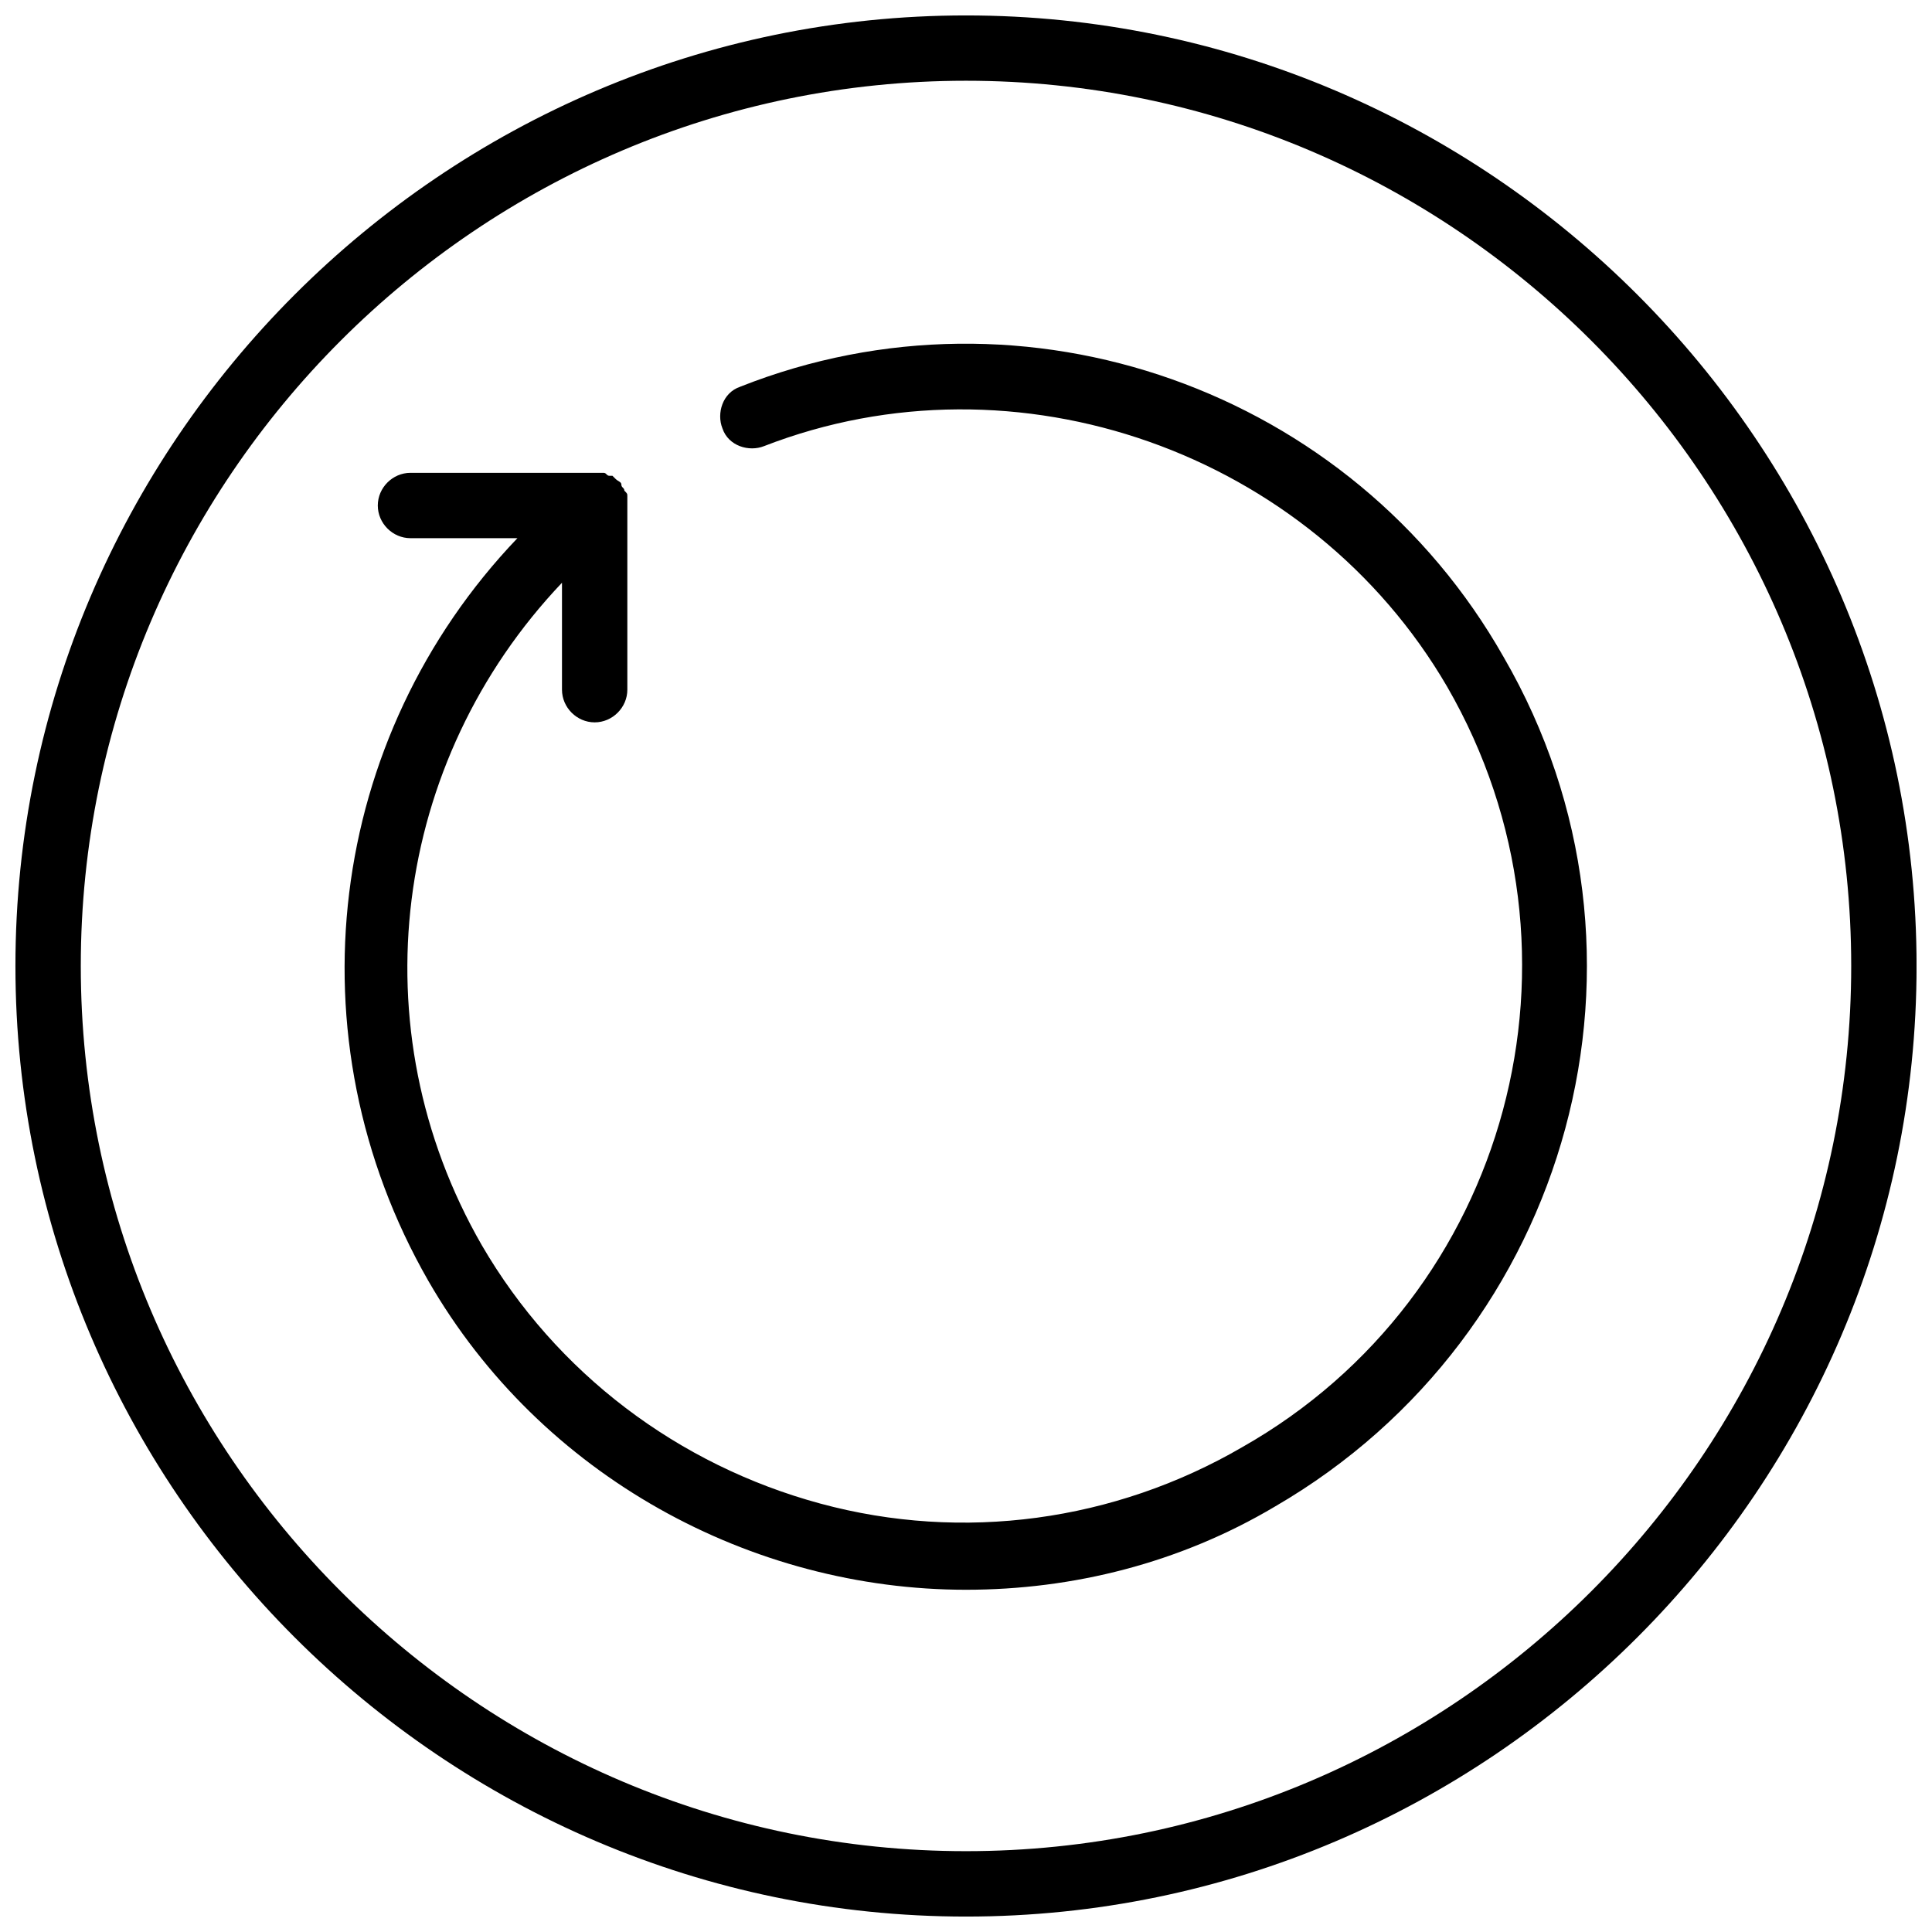 <?xml version="1.0" encoding="UTF-8"?>
<!-- Uploaded to: SVG Repo, www.svgrepo.com, Generator: SVG Repo Mixer Tools -->
<svg width="800px" height="800px" version="1.1" viewBox="144 144 512 512" xmlns="http://www.w3.org/2000/svg">
 <defs>
  <clipPath id="a">
   <path d="m148.09 148.09h503.81v503.81h-503.81z"/>
  </clipPath>
 </defs>
 <g clip-path="url(#a)">
  <path d="m400 148.09c-138.55 0-251.91 113.36-251.91 251.91 0 138.55 113.36 251.91 251.91 251.91 138.55 0 251.91-113.36 251.91-251.91-0.004-138.55-113.36-251.91-251.91-251.91zm0 486.49c-129.1 0-234.59-105.48-234.59-234.59s105.48-234.59 234.59-234.59 234.59 105.48 234.59 234.59-105.48 234.59-234.59 234.59z"/>
 </g>
 <path d="m340.17 246.49c-4.723 1.574-6.297 7.086-4.723 11.02 1.574 4.723 7.086 6.297 11.02 4.723 66.914-25.977 144.84 1.574 181.05 63.762 40.934 70.848 16.531 161.38-54.316 201.52-33.852 19.68-73.996 25.191-111.78 14.957-37.785-10.234-70.062-34.637-89.742-68.488-33.062-57.465-23.617-128.31 21.254-175.55v28.34c0 4.723 3.938 8.66 8.66 8.66s8.66-3.938 8.66-8.66v-48.805-0.789-1.574c0-0.789 0-0.789-0.789-1.574 0-0.789-0.789-0.789-0.789-1.574 0-0.789-0.789-0.789-1.574-1.574l-0.789-0.789h-0.789c-0.789 0-0.789-0.789-1.574-0.789h-1.574-0.789-48.805c-4.723 0-8.66 3.938-8.66 8.66s3.938 8.66 8.66 8.66h28.34c-50.383 52.742-60.613 132.25-23.617 196.8 29.922 51.965 85.812 81.879 142.49 81.879 28.34 0 56.68-7.086 81.867-22.043 78.719-45.656 106.27-146.42 60.613-225.14-40.145-70.848-126.74-101.55-202.31-71.637z"/>
</svg>